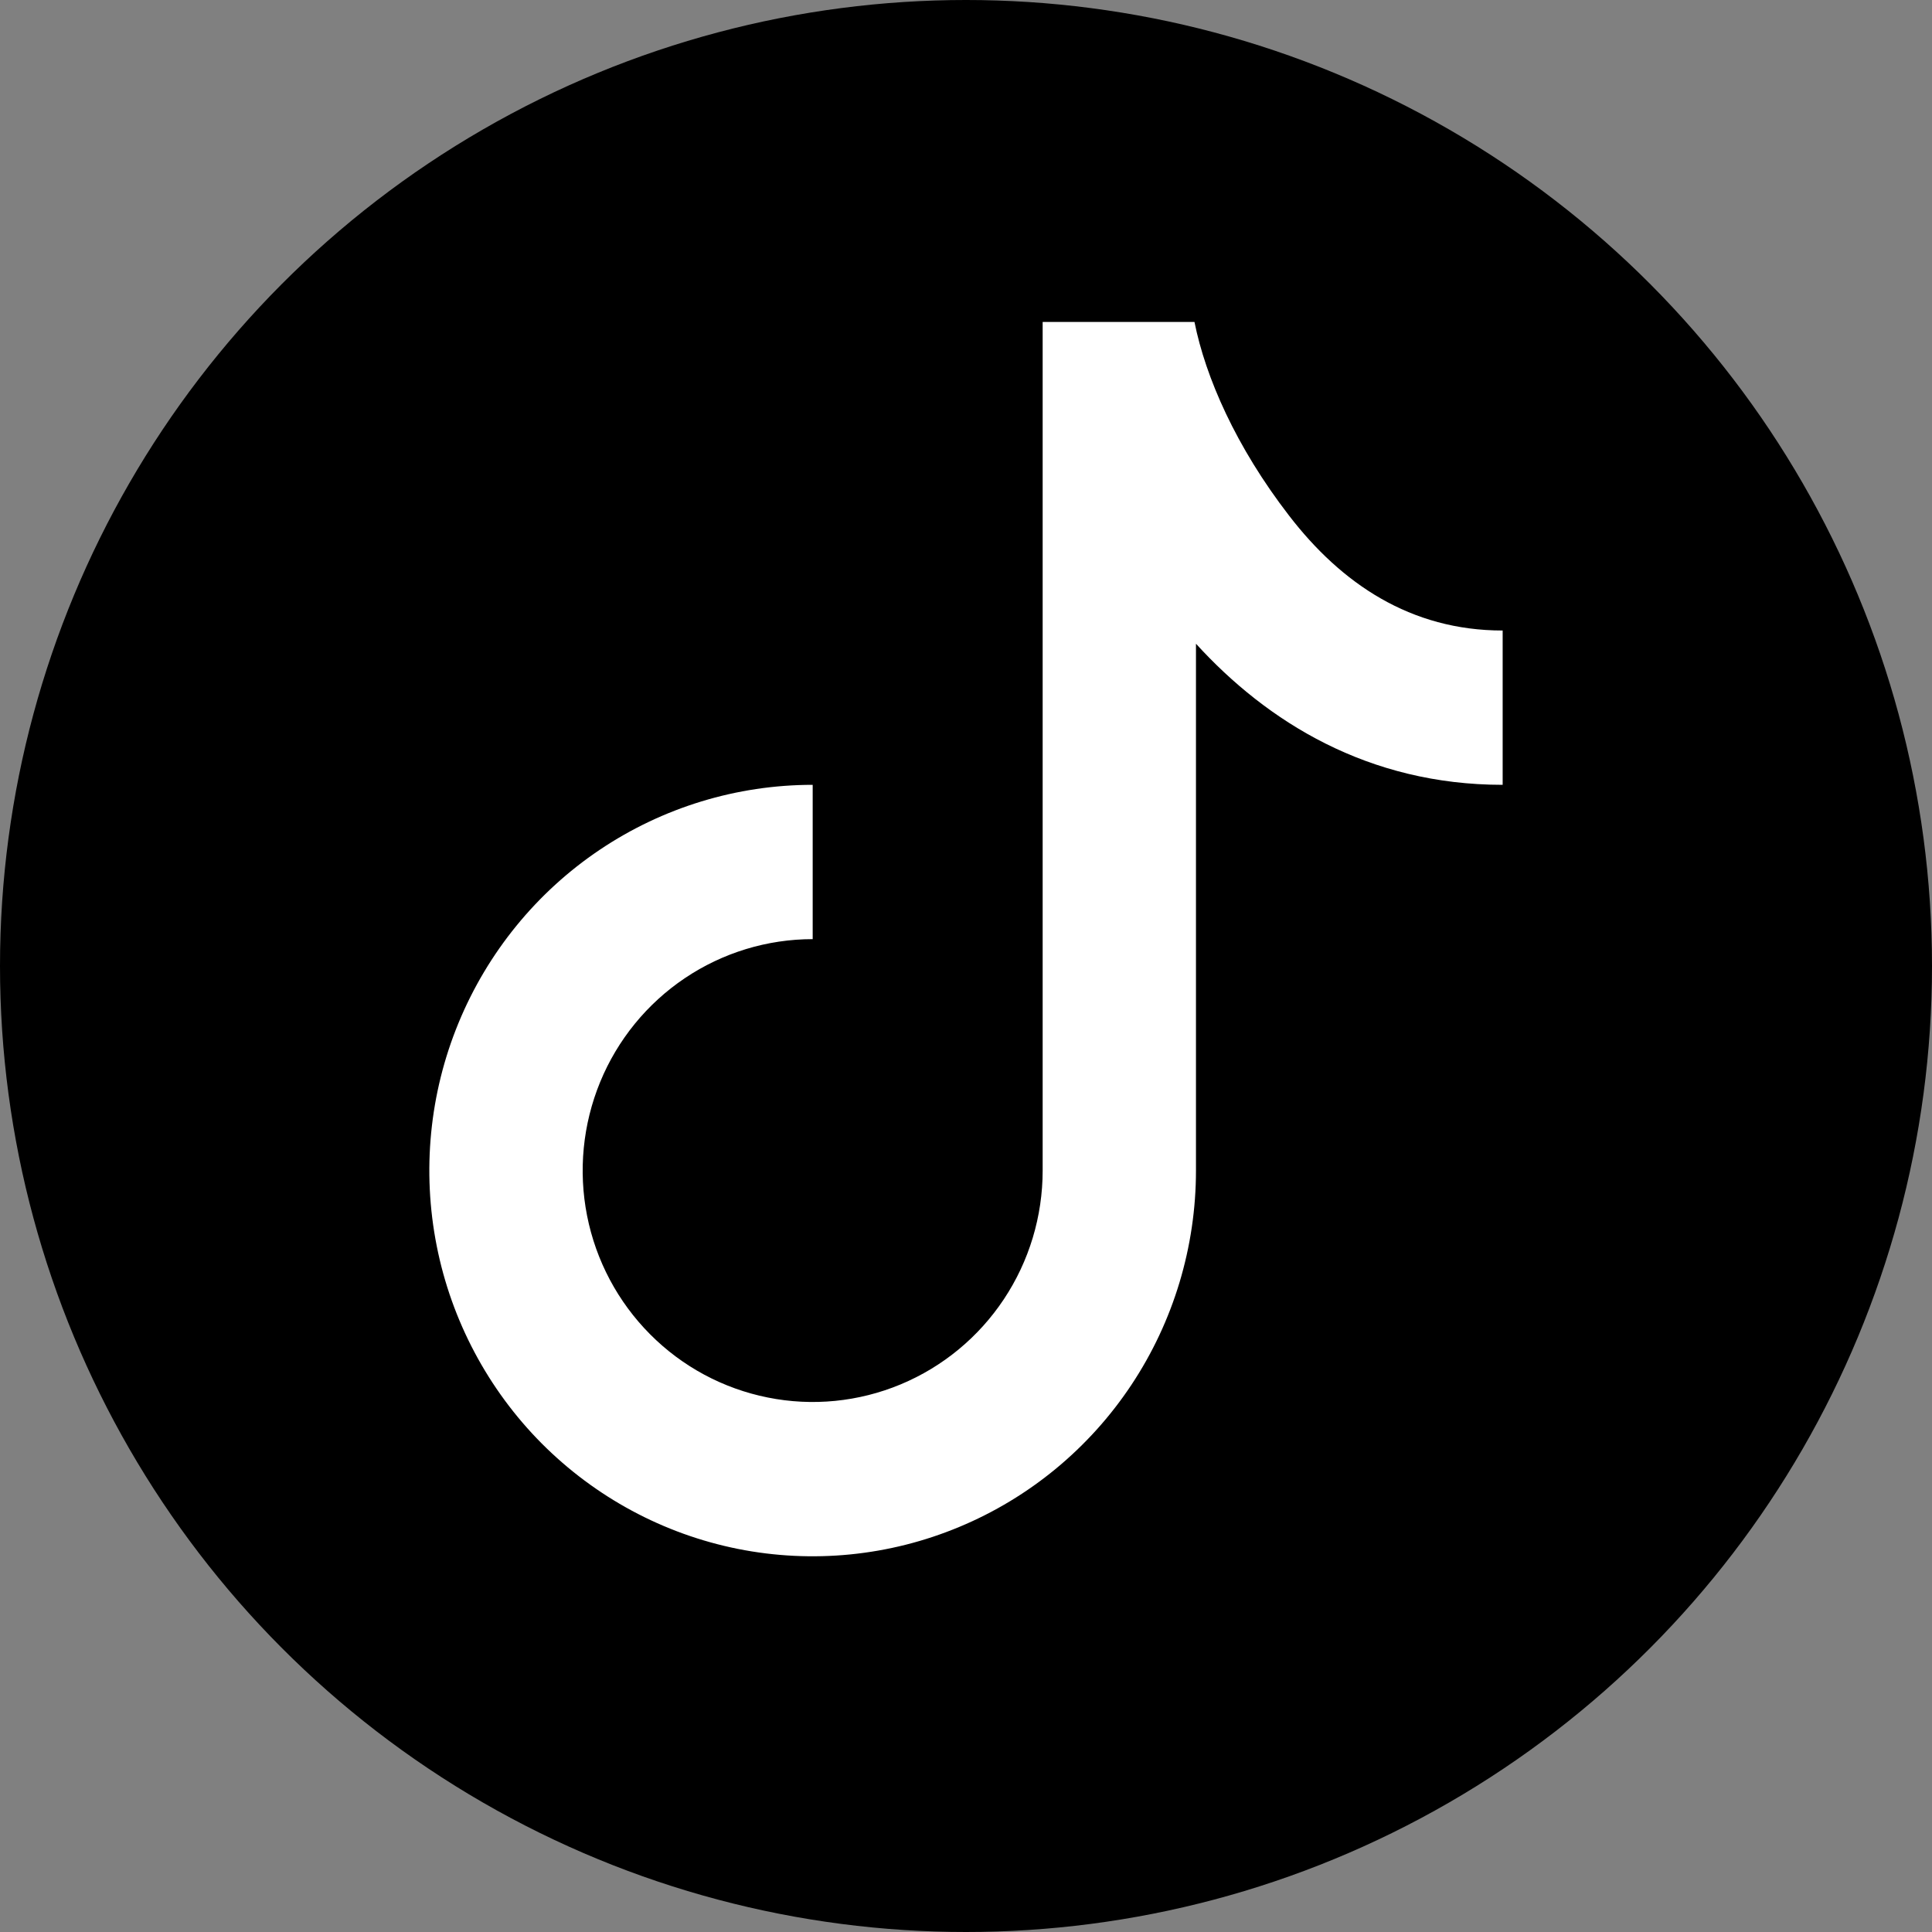 <svg width="31" height="31" viewBox="0 0 31 31" fill="none" xmlns="http://www.w3.org/2000/svg">
<rect x="0" y="0" width="31" height="31" fill="#808080" stroke="none"/>
<circle cx="15.5" cy="15.5" r="15.5" fill="black"/>
<path d="M16.73 5.166H19.166C19.343 6.051 19.83 7.168 20.685 8.275C21.521 9.361 22.631 10.117 24.111 10.117V12.593C21.954 12.593 20.334 11.585 19.19 10.329V18.782C19.19 20.006 18.83 21.203 18.154 22.221C17.478 23.239 16.517 24.032 15.393 24.5C14.27 24.969 13.033 25.091 11.84 24.853C10.646 24.614 9.551 24.024 8.69 23.159C7.83 22.293 7.244 21.19 7.007 19.99C6.77 18.789 6.891 17.545 7.357 16.414C7.823 15.283 8.611 14.316 9.622 13.636C10.634 12.956 11.823 12.593 13.04 12.593V15.069C12.31 15.069 11.596 15.287 10.989 15.695C10.382 16.103 9.909 16.683 9.63 17.361C9.351 18.04 9.278 18.787 9.42 19.507C9.562 20.227 9.914 20.889 10.43 21.408C10.946 21.928 11.604 22.281 12.32 22.424C13.036 22.568 13.777 22.494 14.452 22.213C15.126 21.932 15.703 21.456 16.108 20.846C16.514 20.235 16.73 19.517 16.73 18.782V5.166Z" fill="white"/>
</svg>
